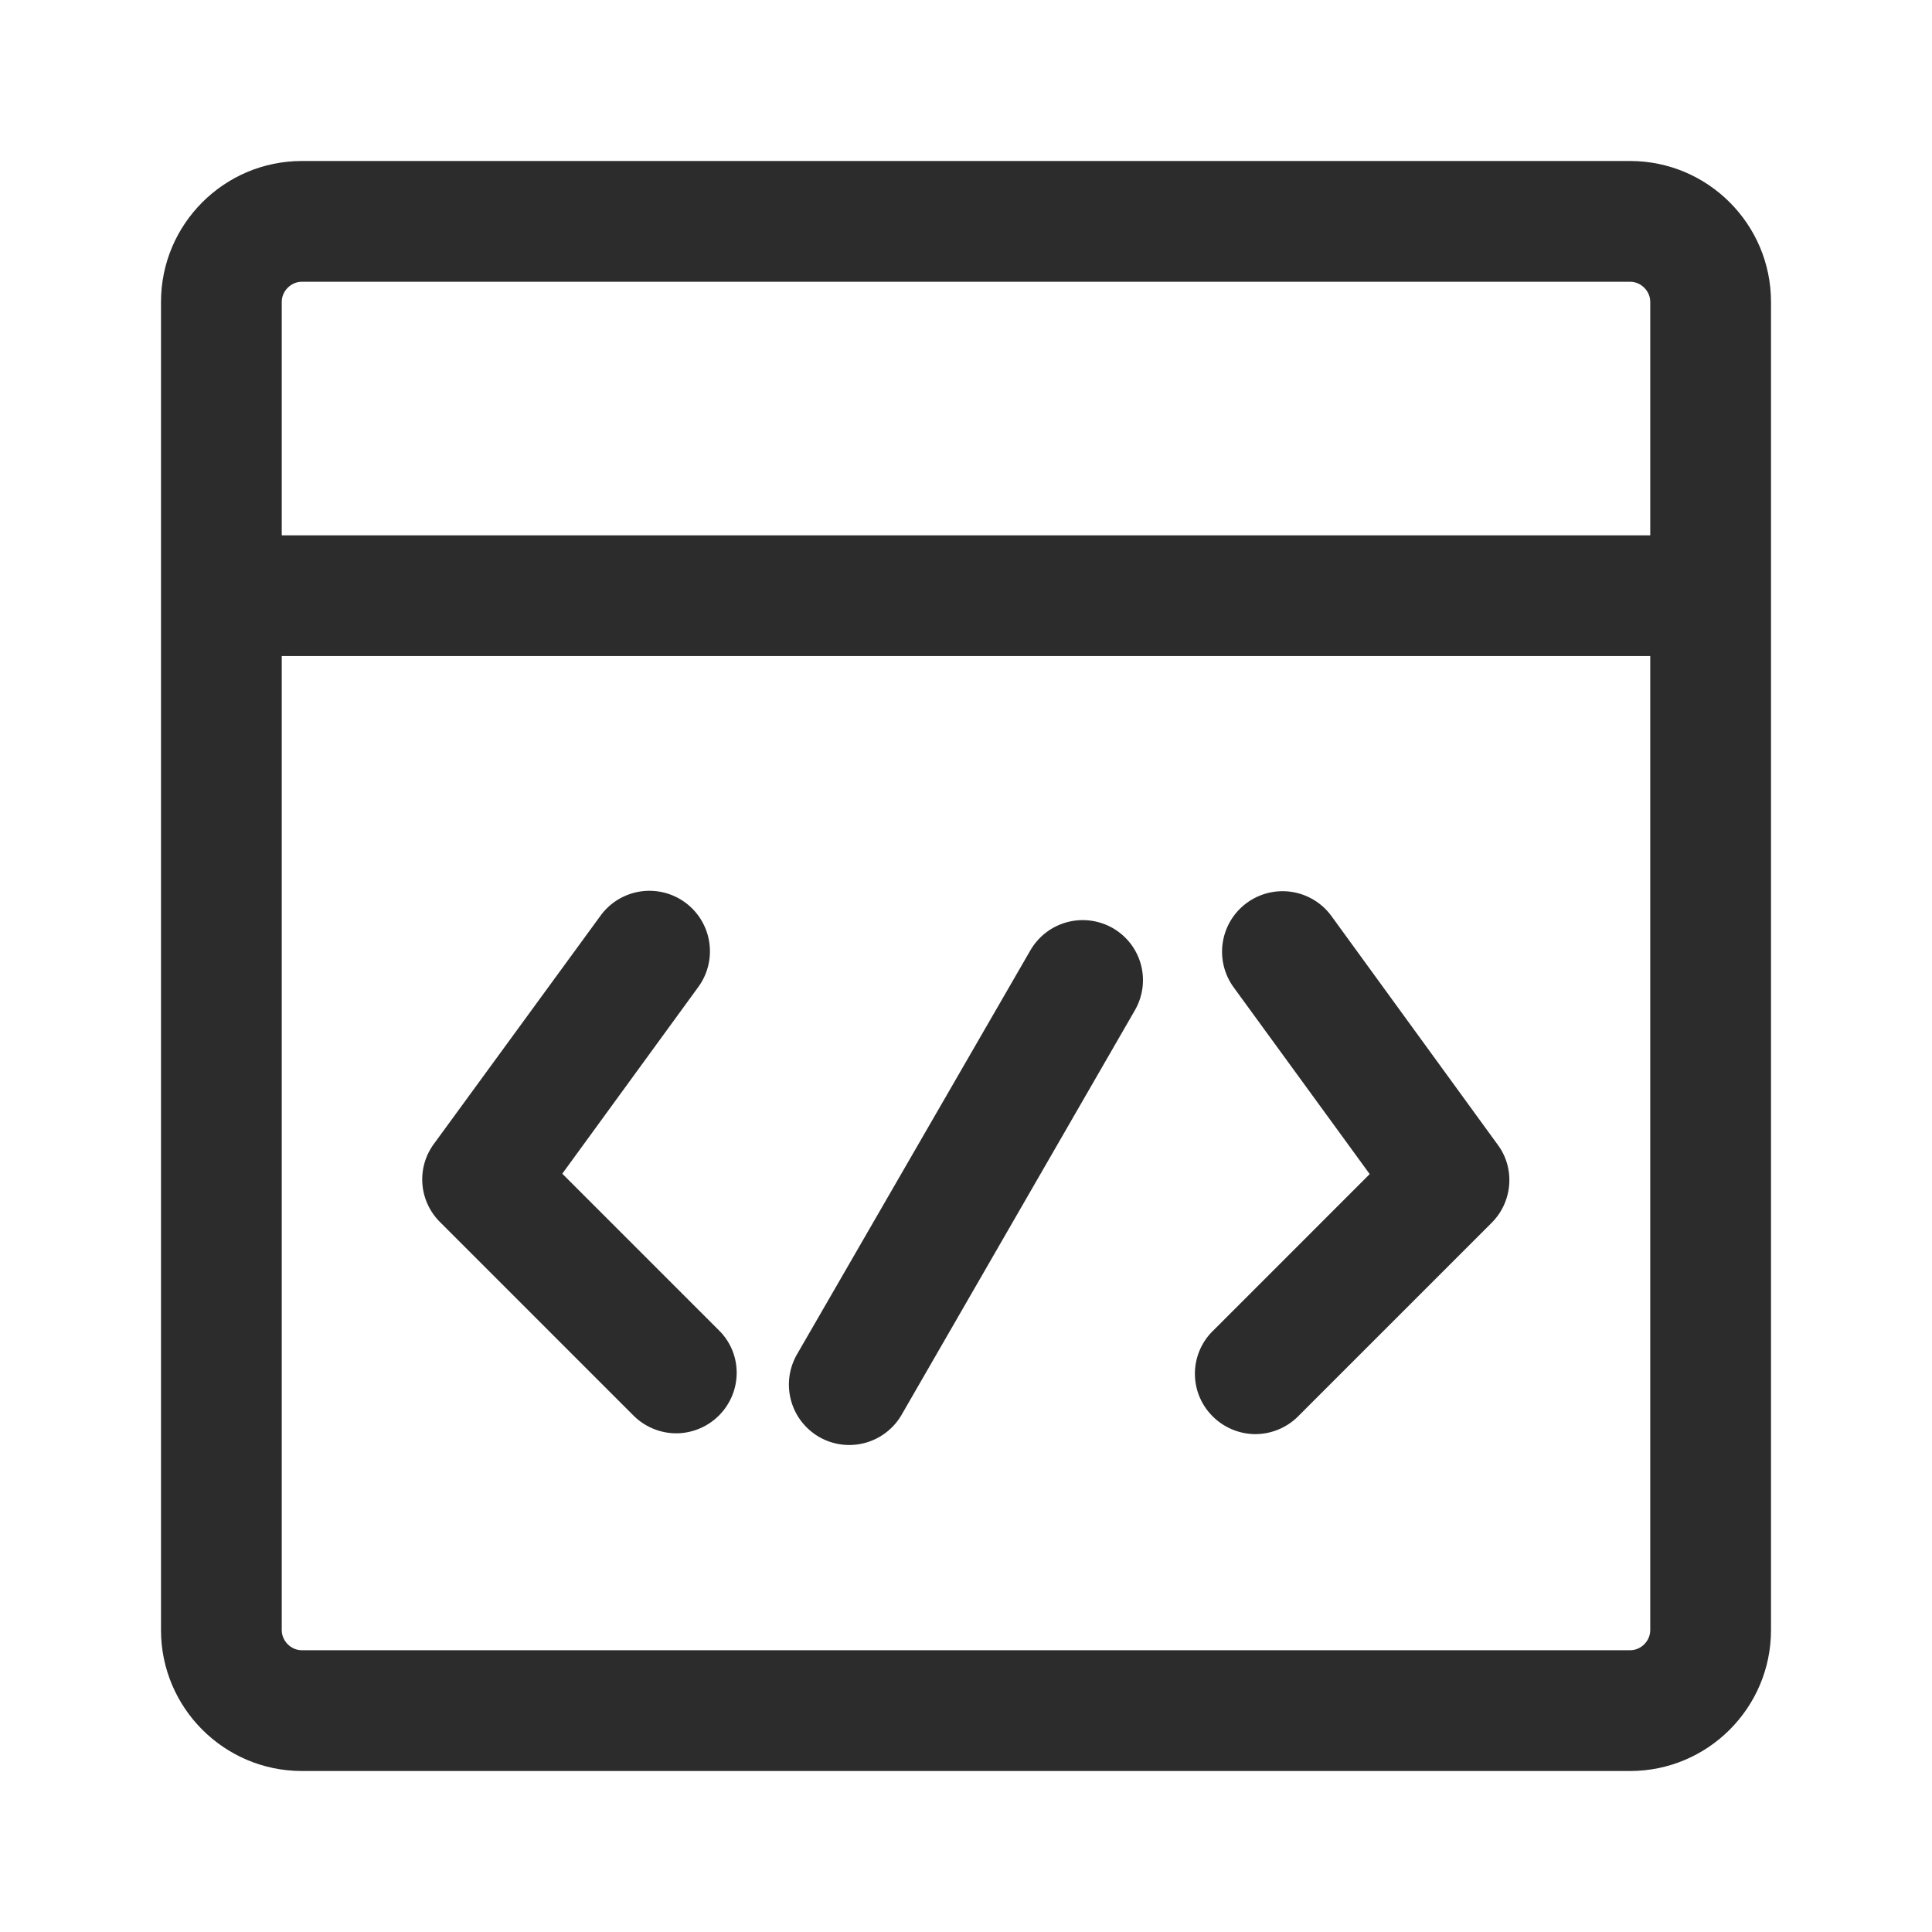 <?xml version="1.0" standalone="no"?><!DOCTYPE svg PUBLIC "-//W3C//DTD SVG 1.1//EN" "http://www.w3.org/Graphics/SVG/1.1/DTD/svg11.dtd"><svg t="1729587729748" class="icon" viewBox="0 0 1024 1024" version="1.1" xmlns="http://www.w3.org/2000/svg" p-id="2059" width="64" height="64" xmlns:xlink="http://www.w3.org/1999/xlink"><path d="M864 85.333h-704C118.827 85.333 85.333 118.827 85.333 160v704C85.333 905.173 118.827 938.667 160 938.667h704c41.173 0 74.667-33.493 74.667-74.667v-704C938.667 118.827 905.173 85.333 864 85.333z m-704 64h704c5.76 0 10.667 4.907 10.667 10.667v123.733H149.333V160c0-5.76 4.907-10.667 10.667-10.667z m704 725.333h-704c-5.76 0-10.667-4.907-10.667-10.667V347.733h725.333v516.267c0 5.76-4.907 10.667-10.667 10.667z" p-id="2060" fill="#2c2c2c"></path><path d="M298.027 622.08l72.107-98.987a32.064 32.064 0 0 0-51.84-37.76l-88.32 120.96c-9.387 12.8-7.893 30.293 3.2 41.387l102.613 102.613c6.187 6.187 14.507 9.387 22.613 9.387s16.427-3.2 22.613-9.387c12.587-12.587 12.587-32.853 0-45.227l-82.987-82.987zM705.707 485.547a32.064 32.064 0 0 0-51.84 37.76l72.107 98.987-83.2 83.2a31.787 31.787 0 0 0 0 45.227c6.187 6.187 14.507 9.387 22.613 9.387s16.427-3.2 22.613-9.387l102.613-102.613c11.093-11.093 12.587-28.8 3.2-41.387l-88.107-121.173zM589.867 491.947c-15.36-8.747-34.773-3.627-43.733 11.733l-123.733 214.187c-8.747 15.36-3.627 34.773 11.733 43.733a32.043 32.043 0 0 0 43.733-11.733l123.52-214.187c8.96-15.36 3.84-34.773-11.52-43.733z" p-id="2061" fill="#2c2c2c"></path></svg>